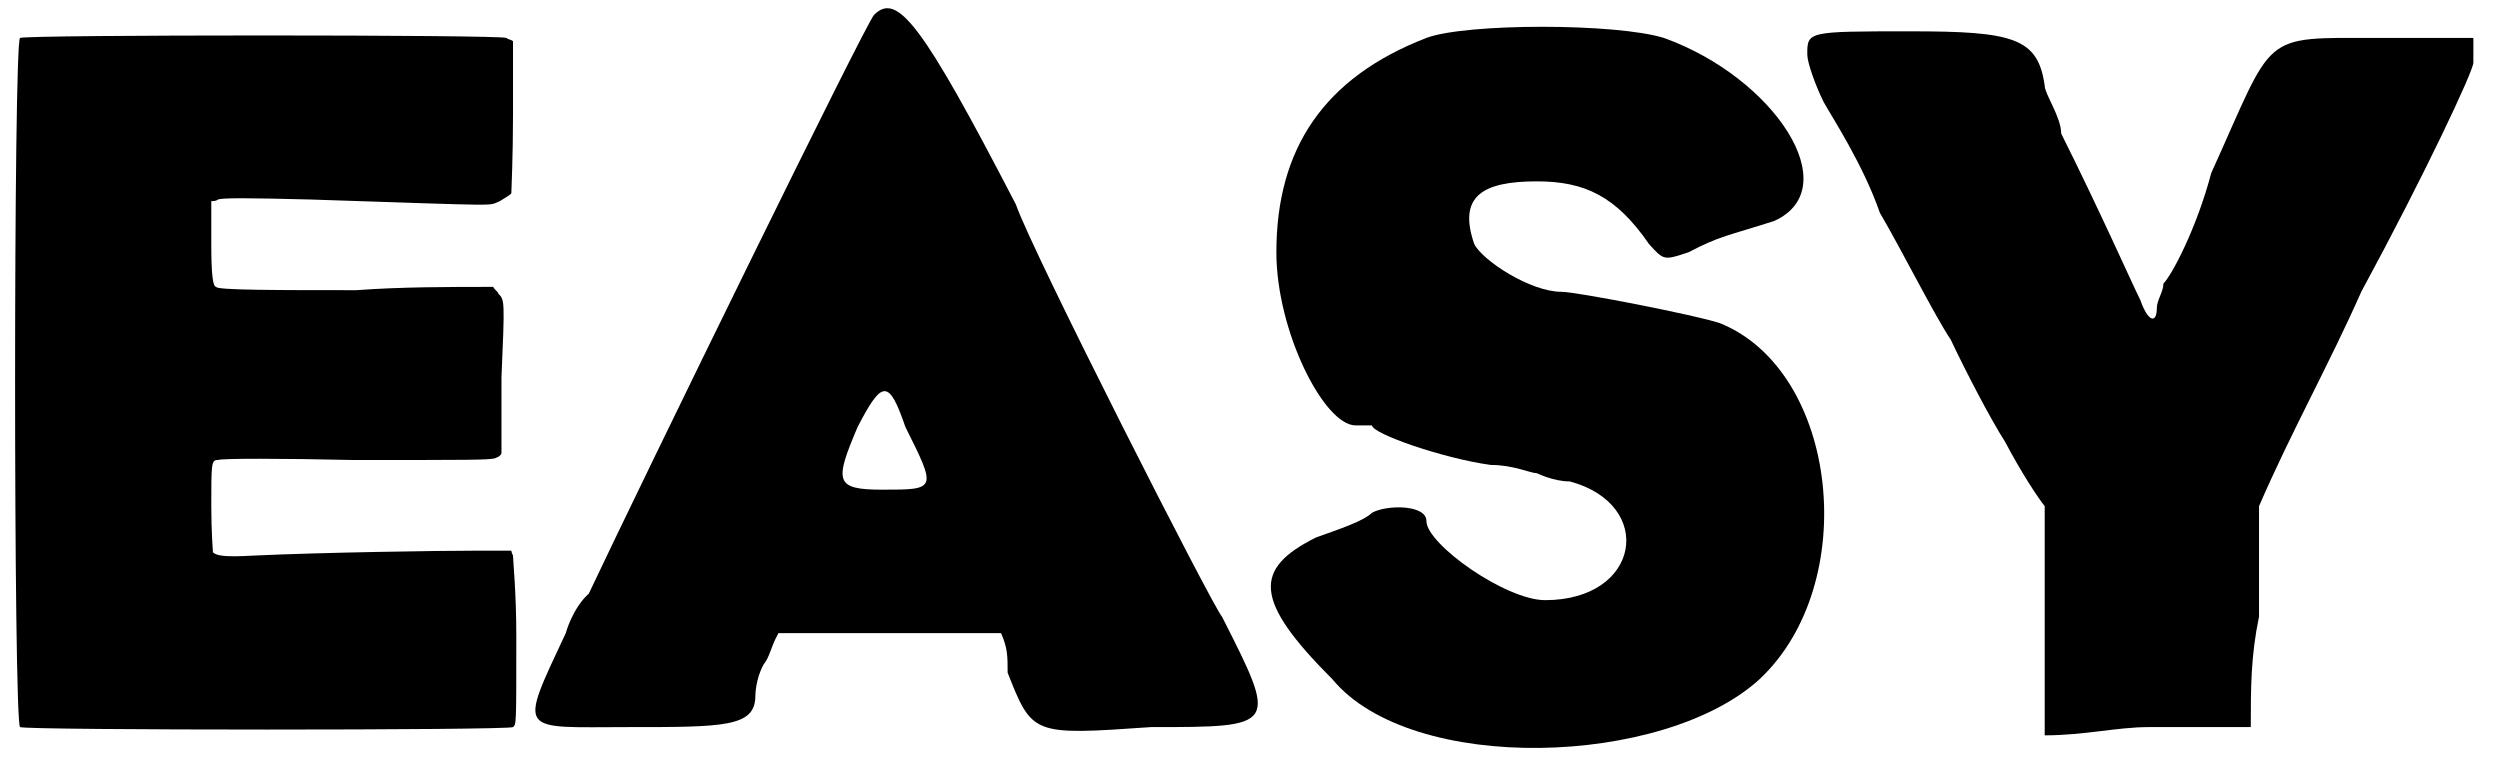 <?xml version='1.0' encoding='utf-8'?>
<svg xmlns="http://www.w3.org/2000/svg" xmlns:xlink="http://www.w3.org/1999/xlink" width="150px" height="46px" viewBox="0 0 1502 465" version="1.1">
<defs>
<path id="gl1540" d="M 5 4 C 1 6 1 418 5 422 C 9 424 301 424 304 422 C 306 420 306 422 306 367 C 306 340 304 321 304 318 C 303 316 303 315 303 315 C 295 315 288 315 281 315 C 260 315 189 316 146 318 C 129 319 124 318 122 316 C 122 316 121 303 121 288 C 121 262 121 260 125 260 C 127 259 163 259 207 260 C 280 260 288 260 293 259 C 295 258 296 258 297 256 C 297 241 297 225 297 210 C 299 163 299 163 295 159 C 295 158 293 157 292 155 C 265 155 236 155 209 157 C 162 157 124 157 124 155 C 122 155 121 148 121 129 C 121 121 121 113 121 103 C 122 103 124 103 125 102 C 128 101 142 101 181 102 C 303 106 288 106 296 103 C 299 101 303 99 303 98 C 303 97 304 75 304 51 C 304 36 304 21 304 6 C 303 5 301 5 300 4 C 296 2 9 2 5 4 z" fill="black"/><!-- width=316 height=433 -->
<path id="gl1543" d="M 211 9 C 206 14 72 288 38 360 C 28 369 24 384 24 384 C -5 446 -5 441 62 441 C 120 441 139 441 139 422 C 139 422 139 412 144 403 C 148 398 148 393 153 384 C 172 384 196 384 220 384 C 244 384 264 384 288 384 C 292 393 292 398 292 408 C 307 446 307 446 379 441 C 456 441 456 441 422 374 C 417 369 307 153 297 124 C 240 14 225 -5 211 9 M 230 259 C 249 297 249 297 216 297 C 187 297 187 292 201 259 C 216 230 220 230 230 259 z" fill="black"/><!-- width=456 height=456 -->
<path id="gl1544" d="M 105 9 C 43 33 14 76 14 139 C 14 187 43 244 62 244 C 67 244 72 244 72 244 C 72 249 115 264 144 268 C 158 268 168 273 172 273 C 172 273 182 278 192 278 C 244 292 235 350 177 350 C 153 350 105 316 105 302 C 105 292 81 292 72 297 C 67 302 52 307 38 312 C 0 331 0 350 48 398 C 96 456 249 451 307 398 C 369 340 355 211 283 182 C 268 177 196 163 187 163 C 168 163 139 144 134 134 C 124 105 139 96 172 96 C 201 96 220 105 240 134 C 249 144 249 144 264 139 C 283 129 288 129 316 120 C 360 100 316 33 249 9 C 220 0 129 0 105 9 z" fill="black"/><!-- width=355 height=451 -->
<path id="gl1545" d="M 4 14 C 4 19 9 33 14 43 C 19 52 38 81 48 110 C 62 134 81 172 91 187 C 100 206 115 235 124 249 C 134 268 144 283 148 288 C 148 292 148 321 148 360 C 148 379 148 403 148 427 C 172 427 192 422 211 422 C 235 422 254 422 273 422 C 273 398 273 379 278 355 C 278 331 278 312 278 288 C 297 244 321 201 340 158 C 379 86 408 24 408 19 C 408 14 408 9 408 4 C 388 4 369 4 350 4 C 278 4 288 0 249 86 C 240 120 225 148 220 153 C 220 158 216 163 216 168 C 216 177 211 177 206 163 C 201 153 182 110 158 62 C 158 52 148 38 148 33 C 144 4 129 0 67 0 C 4 0 4 0 4 14 z" fill="black"/><!-- width=417 height=432 -->
</defs>
<use xlink:href="#gl1540" x="0" y="19"/>
<use xlink:href="#gl1543" x="312" y="0"/>
<use xlink:href="#gl1544" x="753" y="14"/>
<use xlink:href="#gl1545" x="1085" y="19"/>
</svg>
